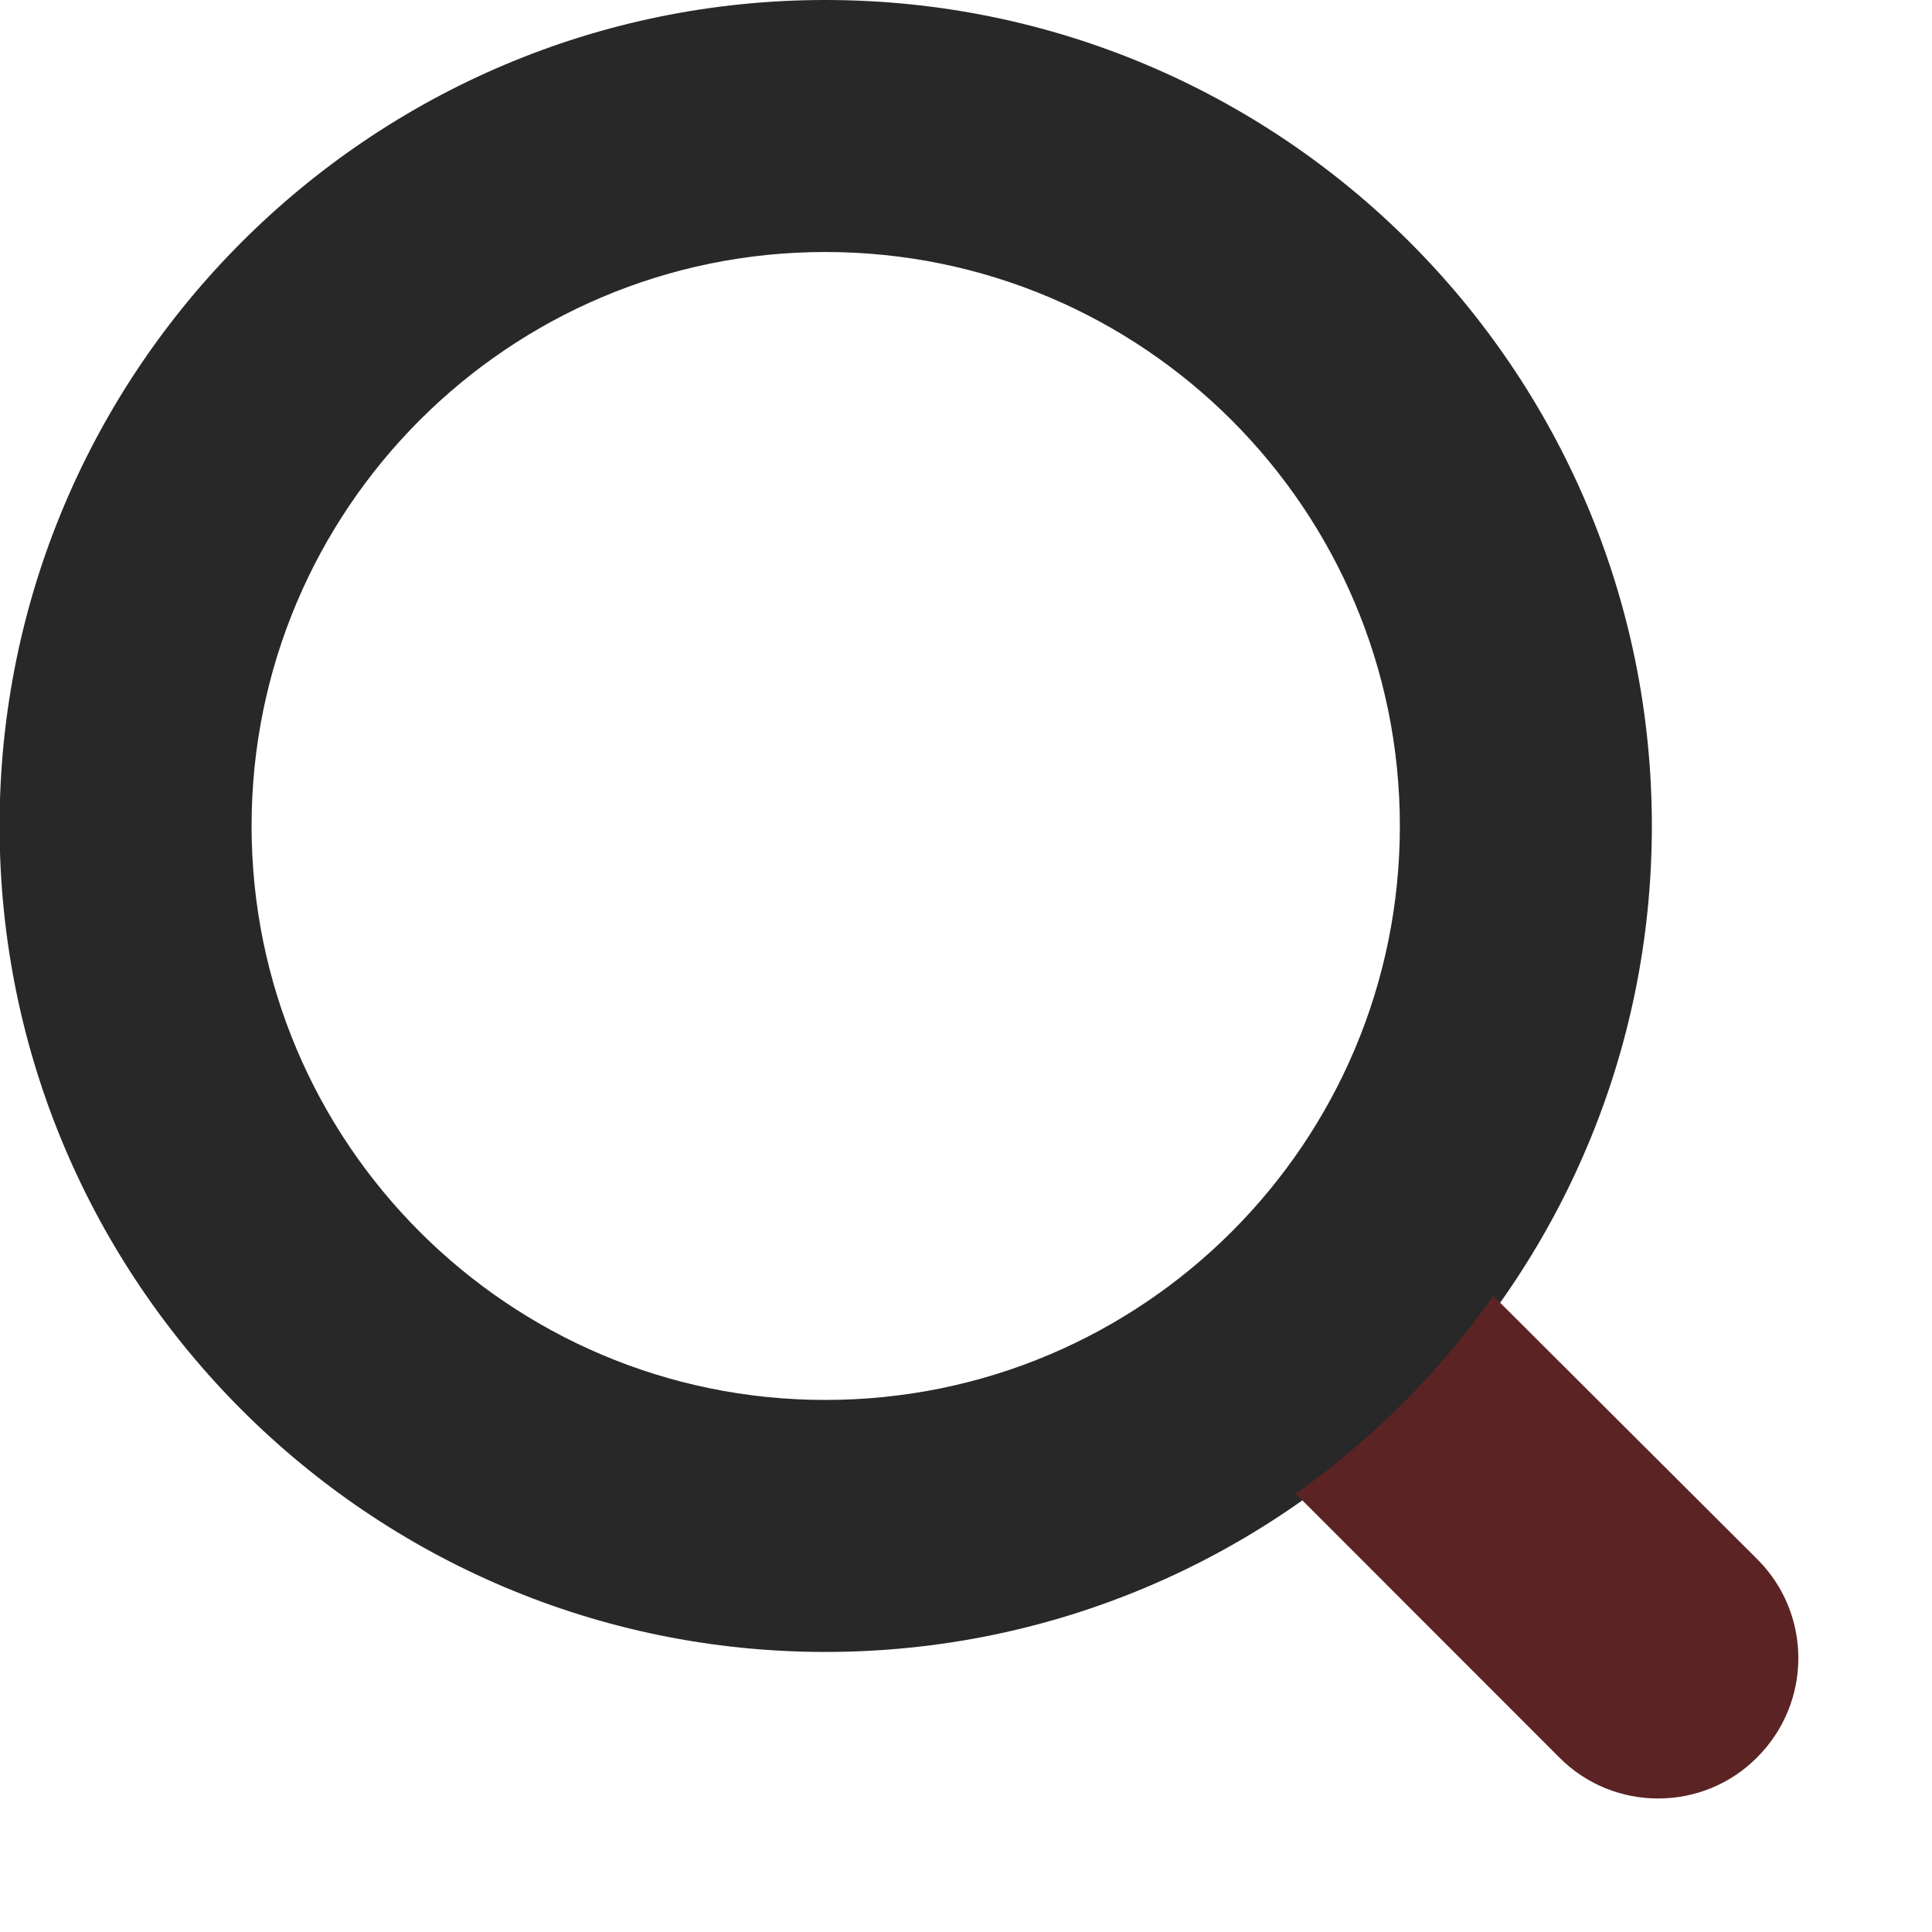 <?xml version="1.0" encoding="UTF-8" standalone="no"?>
<!DOCTYPE svg PUBLIC "-//W3C//DTD SVG 1.1//EN" "http://www.w3.org/Graphics/SVG/1.1/DTD/svg11.dtd">
<svg width="100%" height="100%" viewBox="0 0 23 23" version="1.1" xmlns="http://www.w3.org/2000/svg" xmlns:xlink="http://www.w3.org/1999/xlink" xml:space="preserve" xmlns:serif="http://www.serif.com/" style="fill-rule:evenodd;clip-rule:evenodd;stroke-linejoin:round;stroke-miterlimit:2;">
    <g transform="matrix(1,0,0,1,-4013.24,-281.334)">
        <g transform="matrix(1,0,0,1,2785.07,0)">
            <g transform="matrix(1,0,0,1,-787.075,0)">
                <path d="M2025.07,281.334C2030.5,281.334 2034.91,285.74 2034.91,291.167C2034.91,296.594 2030.5,301 2025.07,301C2019.65,301 2015.24,296.594 2015.24,291.167C2015.24,285.74 2019.65,281.334 2025.07,281.334ZM2025.07,284.334C2021.3,284.334 2018.24,287.396 2018.24,291.167C2018.24,294.938 2021.3,298 2025.07,298C2028.85,298 2031.91,294.938 2031.91,291.167C2031.91,287.396 2028.85,284.334 2025.07,284.334Z" style="fill:rgb(40,40,40);"/>
            </g>
        </g>
        <g transform="matrix(1,0,0,1,2785.07,0)">
            <g transform="matrix(0.705,-0.295,-0.295,0.705,-72.499,587.743)">
                <path d="M2057.72,448.292L2065.39,455.954C2066.97,457.537 2067.73,459.35 2067.07,460.001C2066.43,460.651 2064.61,459.894 2063.03,458.311L2055.37,450.649C2056.47,450.194 2057.27,449.396 2057.72,448.292Z" style="fill:rgb(91,35,35);"/>
            </g>
        </g>
    </g>
</svg>
